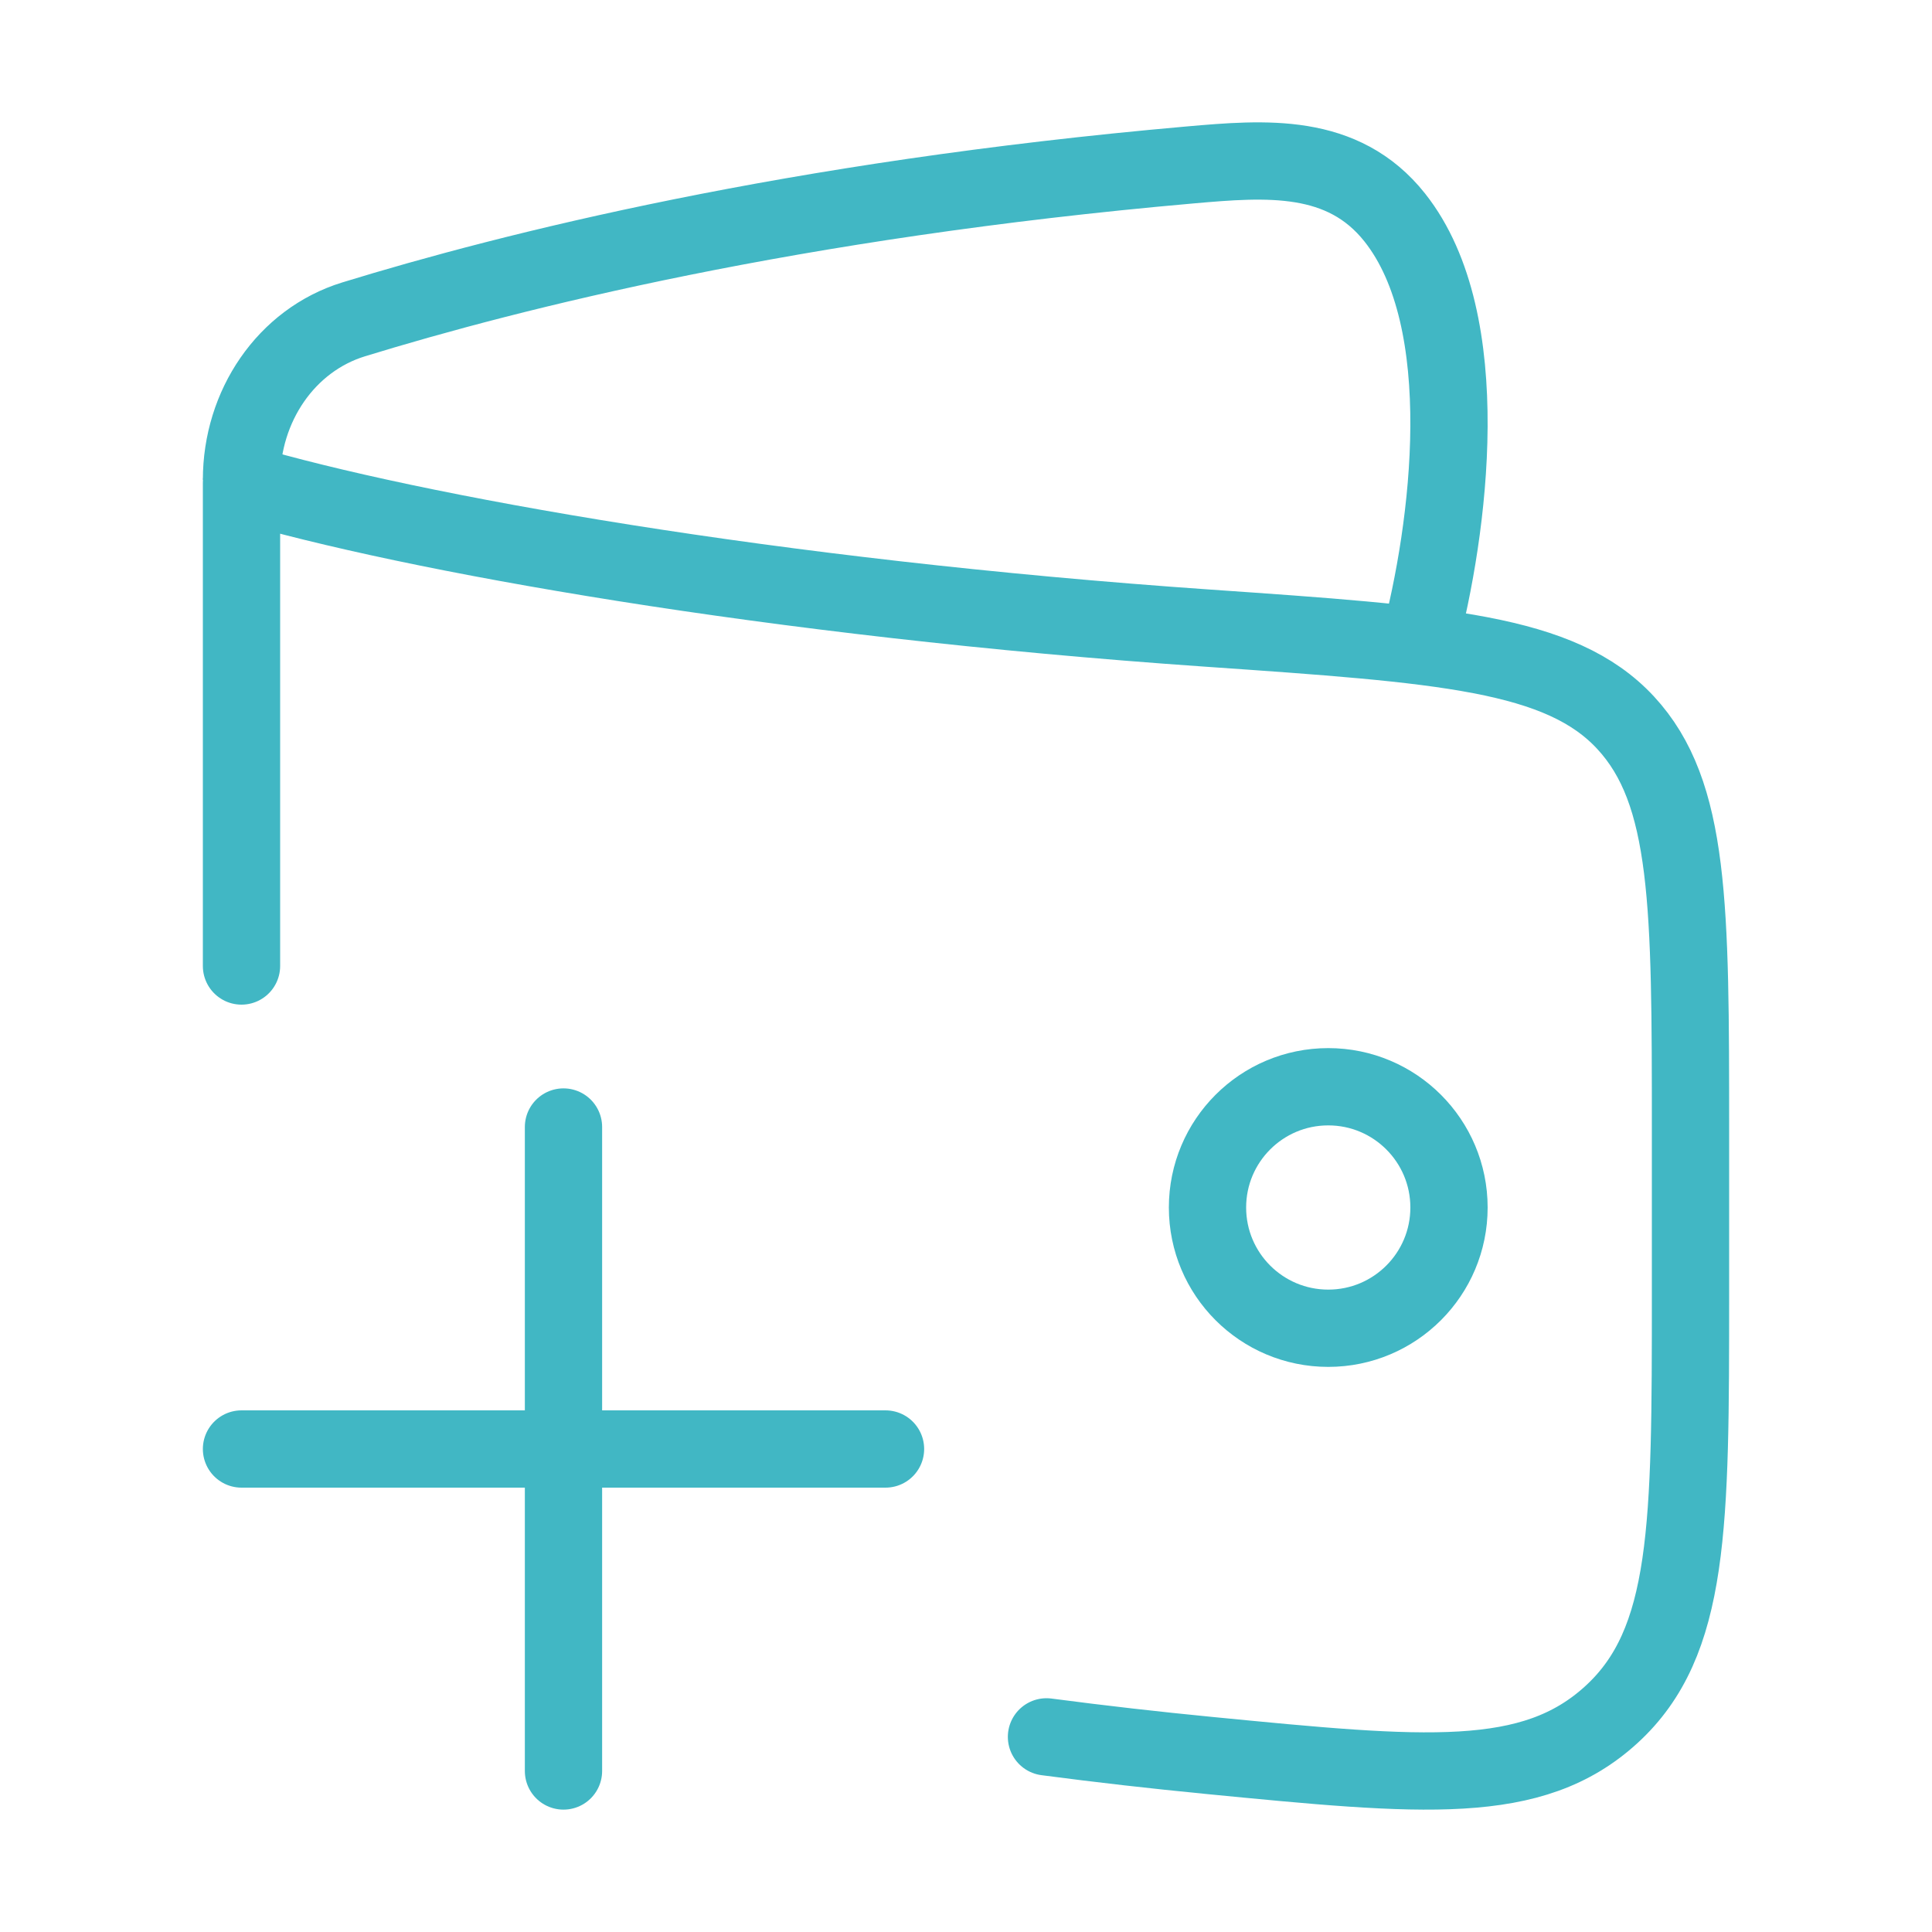 <?xml version="1.0" encoding="UTF-8"?> <svg xmlns="http://www.w3.org/2000/svg" width="50" height="50" viewBox="0 0 50 50" fill="none"><path d="M31.25 31.25C31.25 32.976 32.649 34.375 34.375 34.375C36.101 34.375 37.5 32.976 37.5 31.25C37.5 29.524 36.101 28.125 34.375 28.125C32.649 28.125 31.25 29.524 31.25 31.25Z" stroke="#41B7C4" stroke-width="2"></path><path d="M6.25 25V12.5C10.635 13.794 19.95 15.472 31.258 16.256C37.344 16.678 40.387 16.889 42.069 18.702C43.75 20.515 43.75 23.437 43.75 29.28V33.476C43.75 39.493 43.75 42.502 41.701 44.375C39.651 46.247 36.858 45.974 31.272 45.429C29.911 45.296 28.51 45.138 27.083 44.95" stroke="#41B7C4" stroke-width="2" stroke-linecap="round" stroke-linejoin="round"></path><path d="M36.72 16.667C37.507 13.702 38.219 8.309 36.098 5.631C34.753 3.934 32.755 4.097 30.795 4.269C20.496 5.175 13.22 7.015 9.152 8.265C7.403 8.803 6.25 10.511 6.25 12.418" stroke="#41B7C4" stroke-width="2" stroke-linejoin="round"></path><path d="M22.917 37.5H14.583M14.583 37.5H6.25M14.583 37.5V45.833M14.583 37.5V29.167" stroke="#41B7C4" stroke-width="2" stroke-linecap="round"></path></svg> 